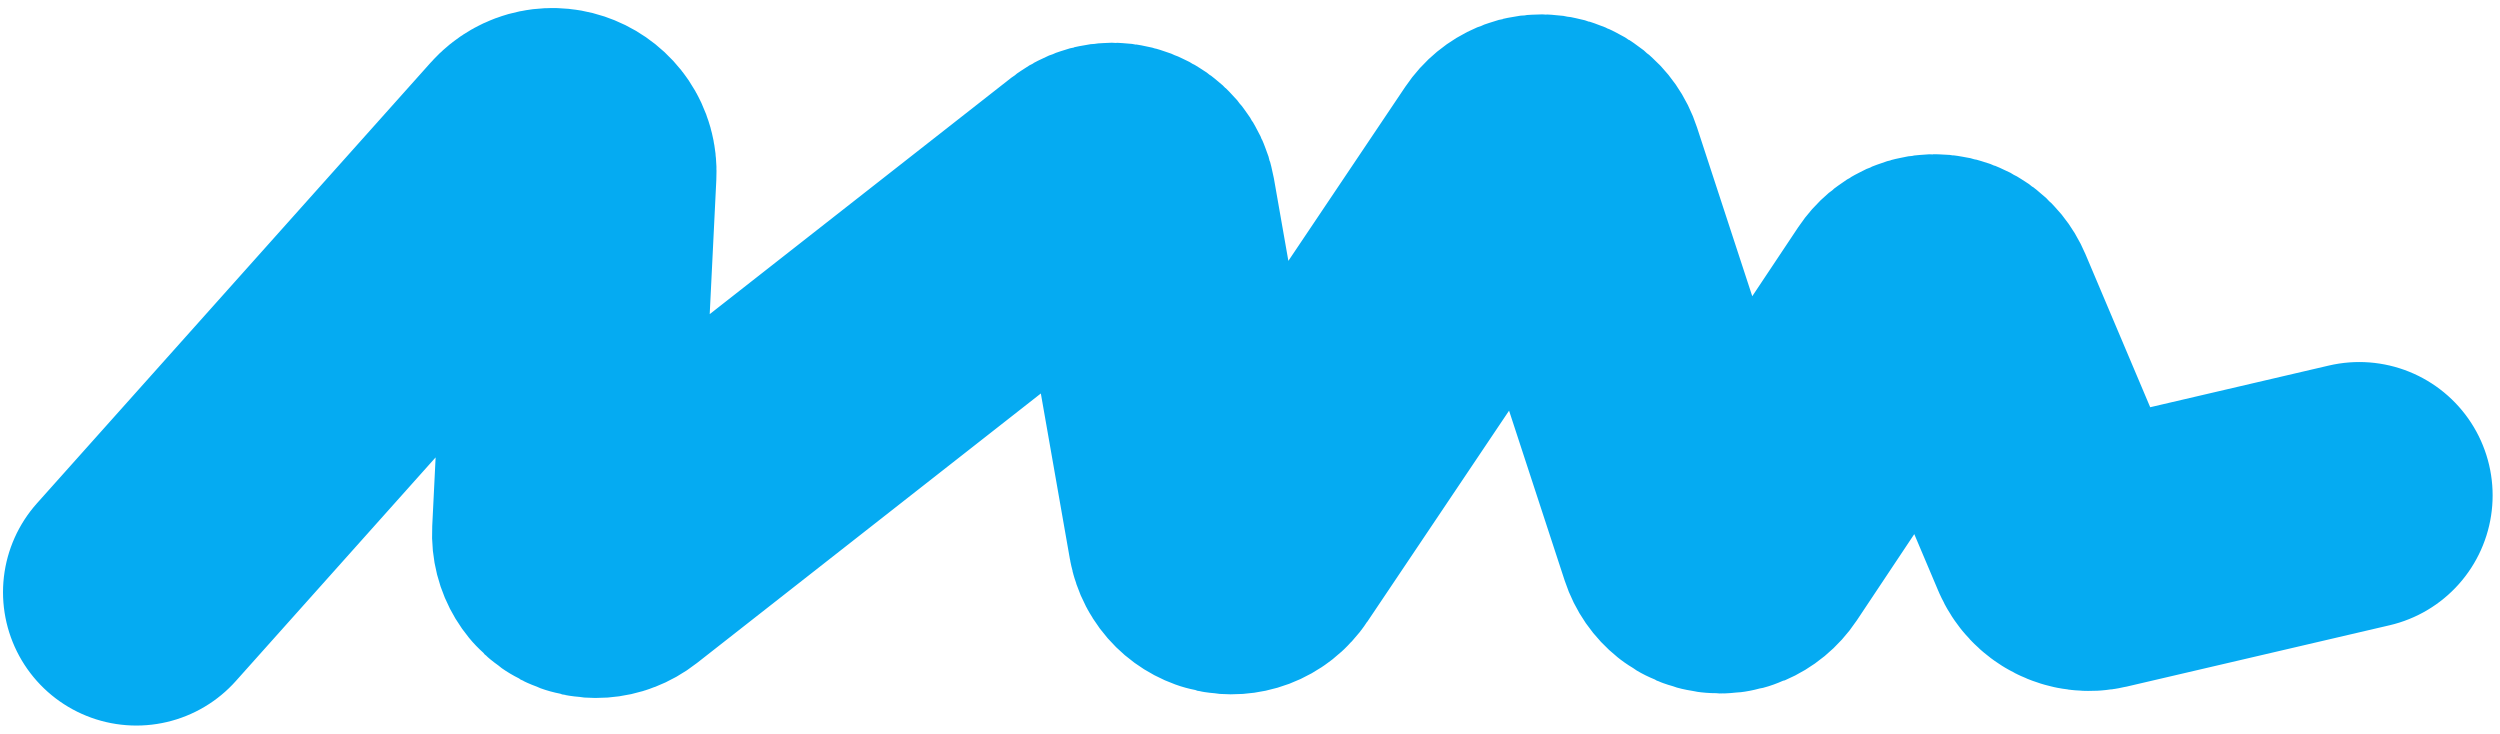 <svg xmlns="http://www.w3.org/2000/svg" width="235" height="69" viewBox="0 0 235 69" fill="none"><path d="M12.819 55.666L49.814 14.255C51.614 12.24 54.946 13.607 54.813 16.305L53.151 50.061C53.031 52.513 55.848 53.972 57.781 52.457L102.807 17.166C104.511 15.83 107.023 16.794 107.397 18.926L112.913 50.359C113.359 52.901 116.675 53.604 118.114 51.461L142.498 15.156C143.829 13.174 146.857 13.593 147.6 15.862L158.995 50.676C159.739 52.949 162.777 53.364 164.103 51.373L179.466 28.309C180.731 26.41 183.6 26.679 184.489 28.781L193.747 50.663C194.291 51.948 195.679 52.654 197.037 52.337L221.771 46.567" stroke="#05ABF2" stroke-width="25.072" stroke-linecap="round"></path></svg>